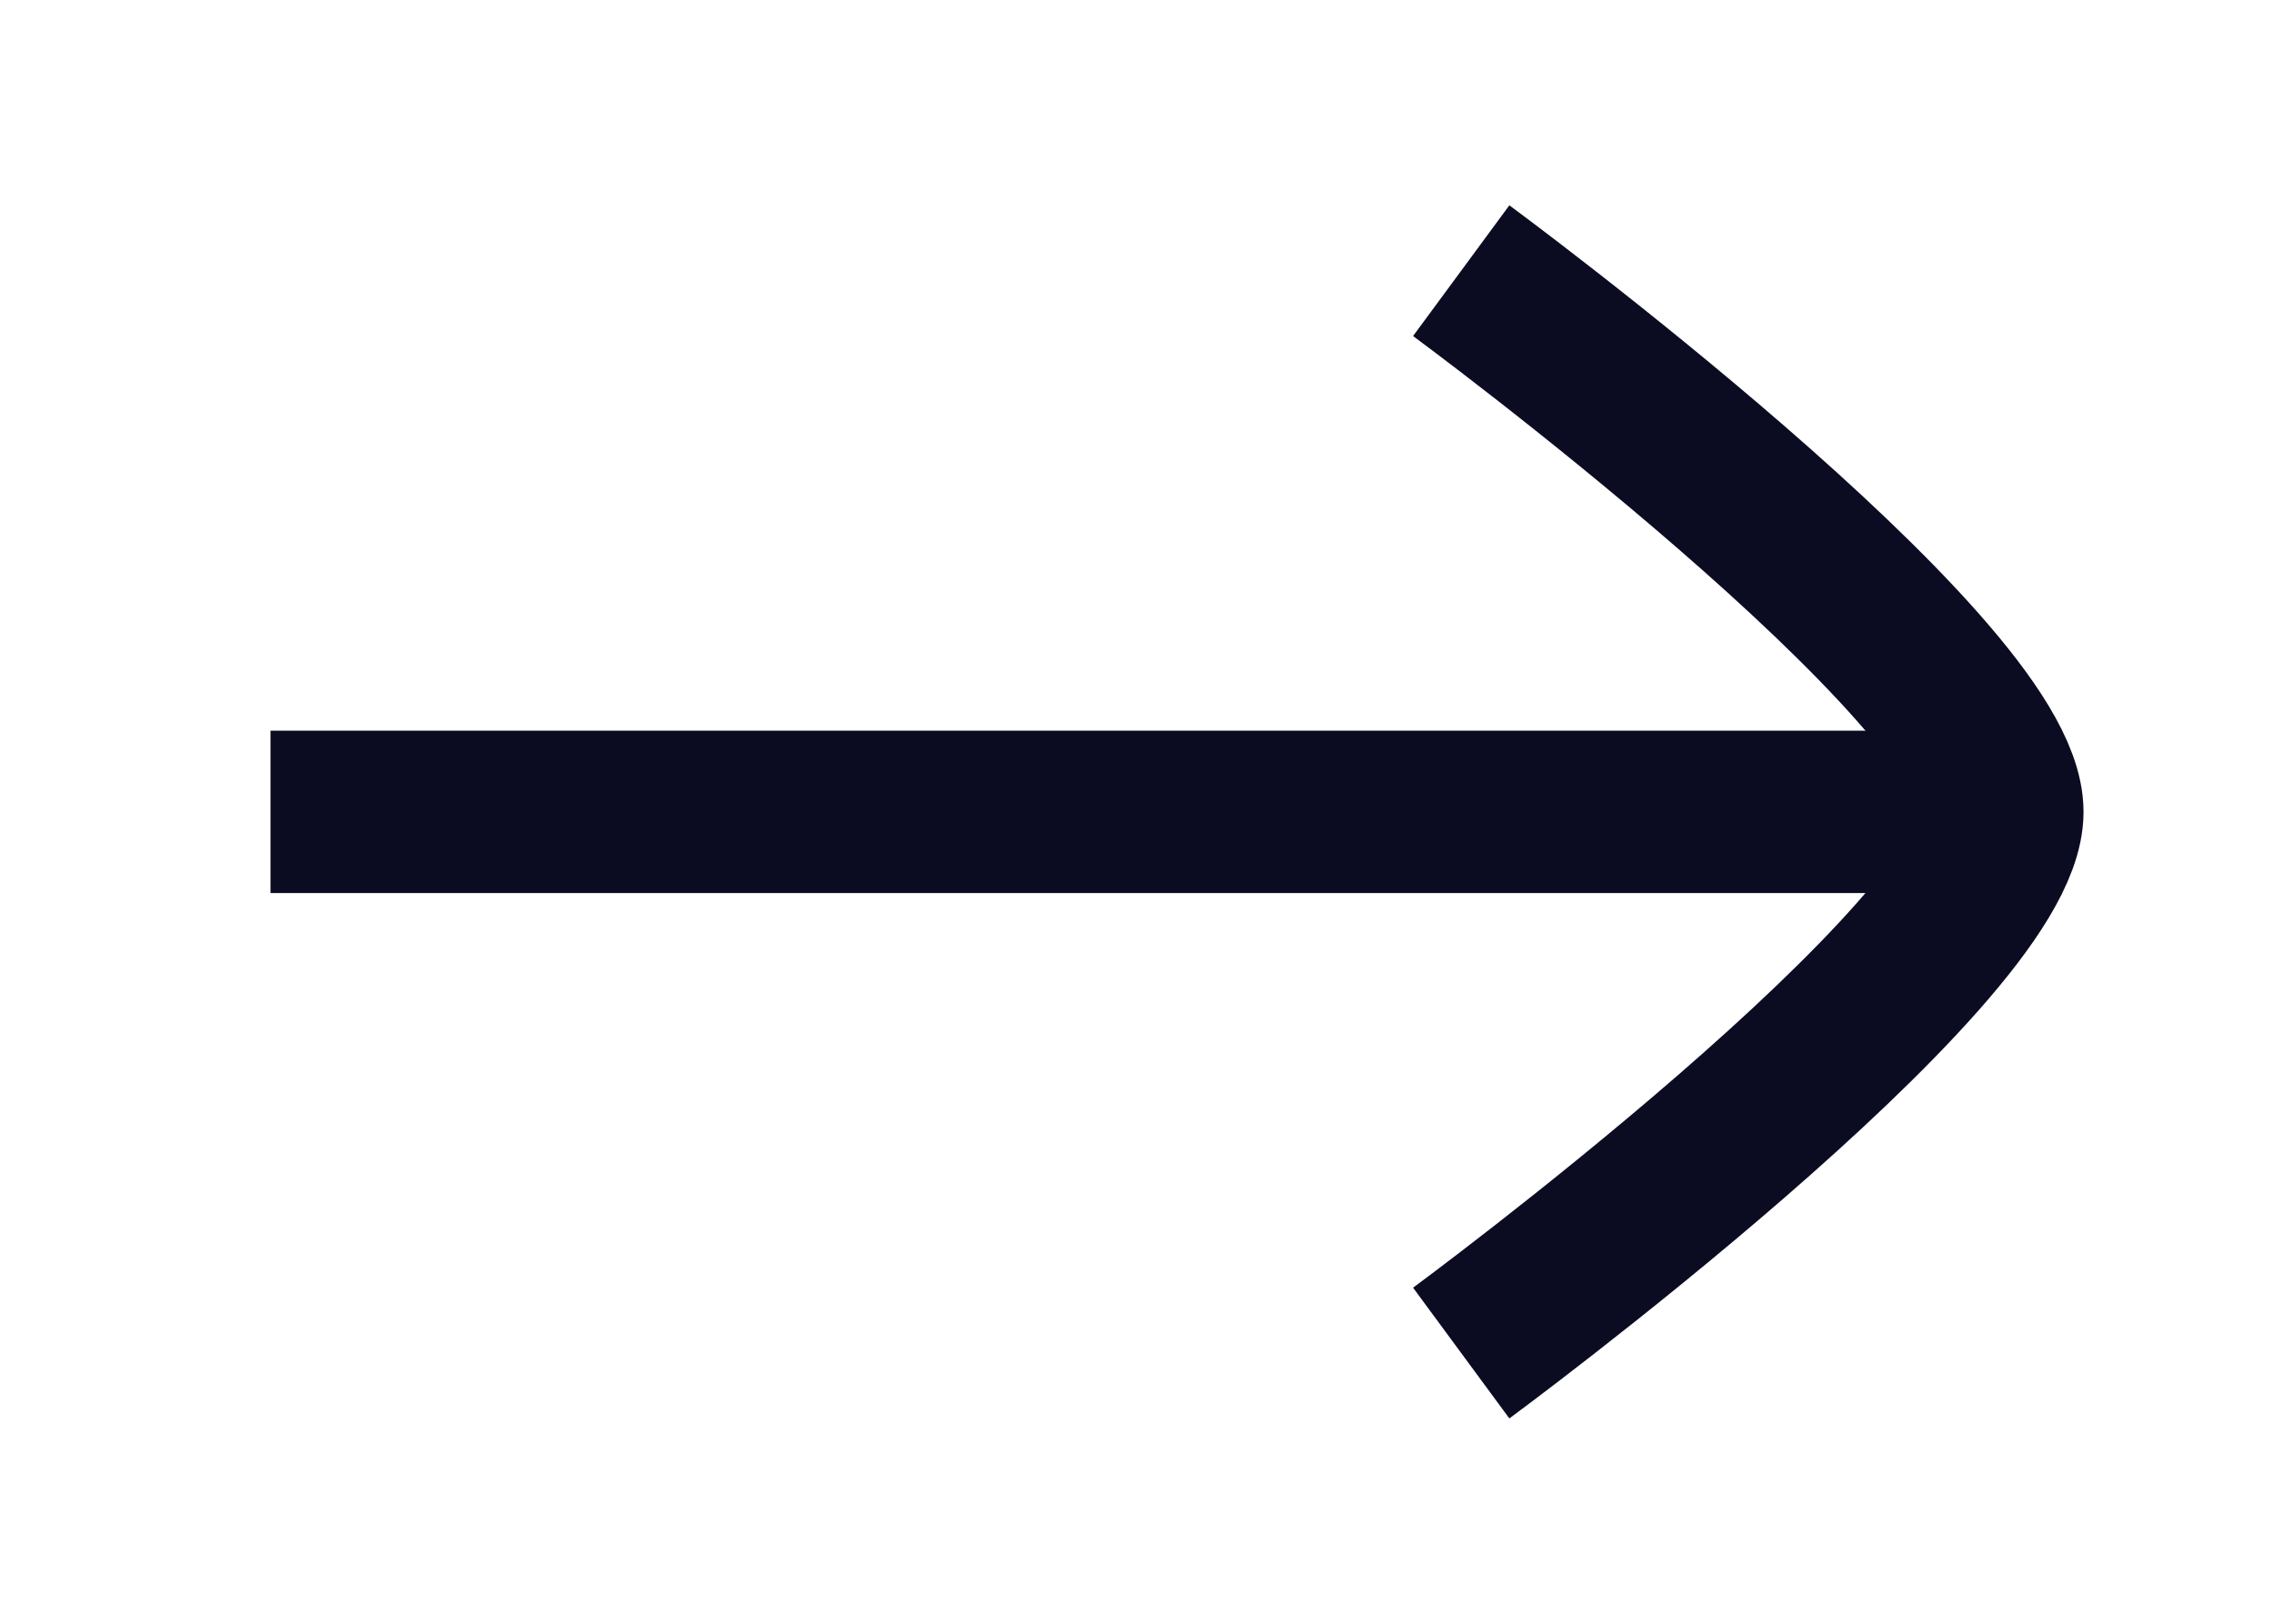 <svg width="14" height="10" viewBox="0 0 14 10" fill="none" xmlns="http://www.w3.org/2000/svg">
<path d="M12.333 5L1.666 5" stroke="#0B0B22" strokeWidth="1.5" strokeLinecap="round" strokeLinejoin="round"/>
<path d="M9 8.333C9 8.333 12.333 5.878 12.333 5C12.333 4.122 9 1.667 9 1.667" stroke="#0B0B22" strokeWidth="1.5" strokeLinecap="round" strokeLinejoin="round"/>
</svg>
